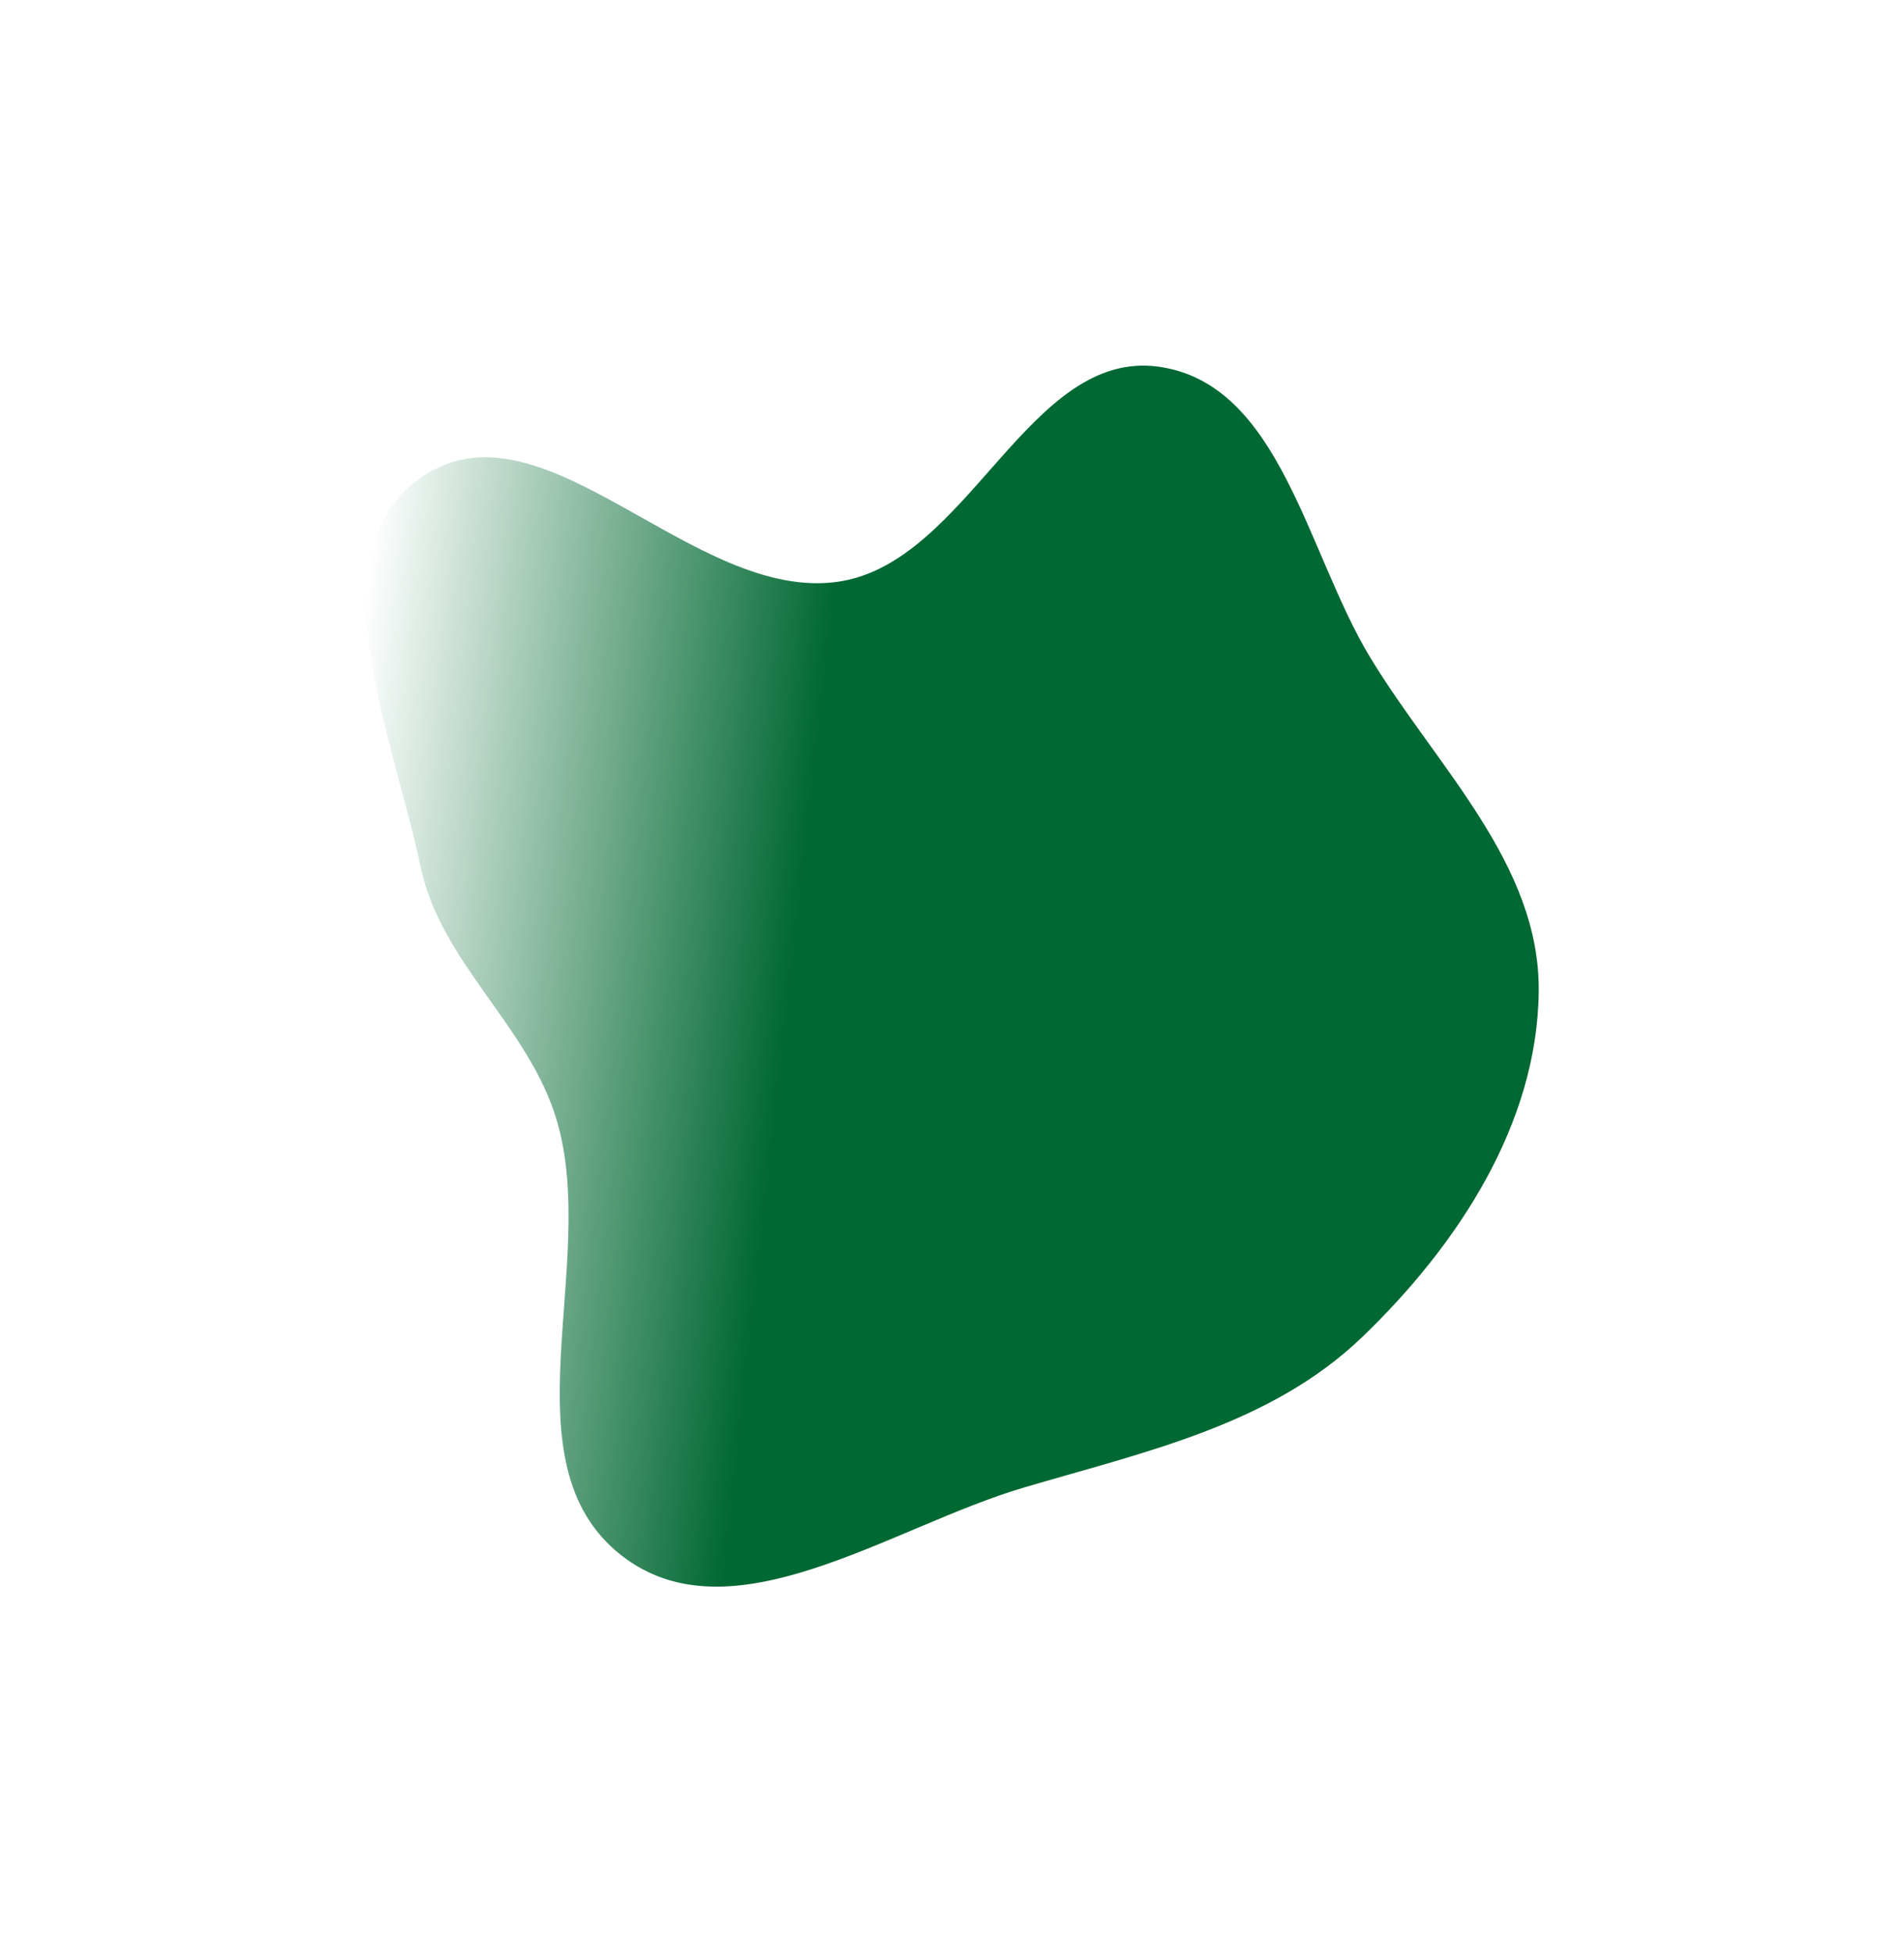 <?xml version="1.0" encoding="UTF-8"?> <svg xmlns="http://www.w3.org/2000/svg" width="784" height="804" viewBox="0 0 784 804" fill="none"> <g filter="url(#filter0_f_717_60433)"> <path fillRule="evenodd" clipRule="evenodd" d="M633.594 408.364C632.953 462.865 600.255 512.595 561.028 550.371C523.47 586.54 471.691 597.668 421.723 612.396C366.573 628.65 301.088 675.8 255.821 640.328C207.313 602.315 246.646 520.903 229.377 461.667C217.996 422.626 181.499 396.621 173.171 356.813C161.94 303.128 128.58 227.13 173.856 196.271C223.827 162.211 285.564 248.384 345.332 239.469C398.987 231.466 423.614 143.309 477.306 151.008C527.345 158.183 538.038 227.604 564.311 270.868C591.615 315.828 634.212 355.727 633.594 408.364Z" fill="url(#paint0_linear_717_60433)"></path> </g> <defs> <filter id="filter0_f_717_60433" x="0.777" y="0.532" width="782.823" height="802.704" filterUnits="userSpaceOnUse" color-interpolation-filters="sRGB"> <feFlood flood-opacity="0" result="BackgroundImageFix"></feFlood> <feBlend mode="normal" in="SourceGraphic" in2="BackgroundImageFix" result="shape"></feBlend> <feGaussianBlur stdDeviation="75" result="effect1_foregroundBlur_717_60433"></feGaussianBlur> </filter> <linearGradient id="paint0_linear_717_60433" x1="631.888" y1="429.867" x2="135.925" y2="374.336" gradientUnits="userSpaceOnUse"> <stop offset="0.615" stop-color="#006832"></stop> <stop offset="1" stop-color="white"></stop> </linearGradient> </defs> </svg> 